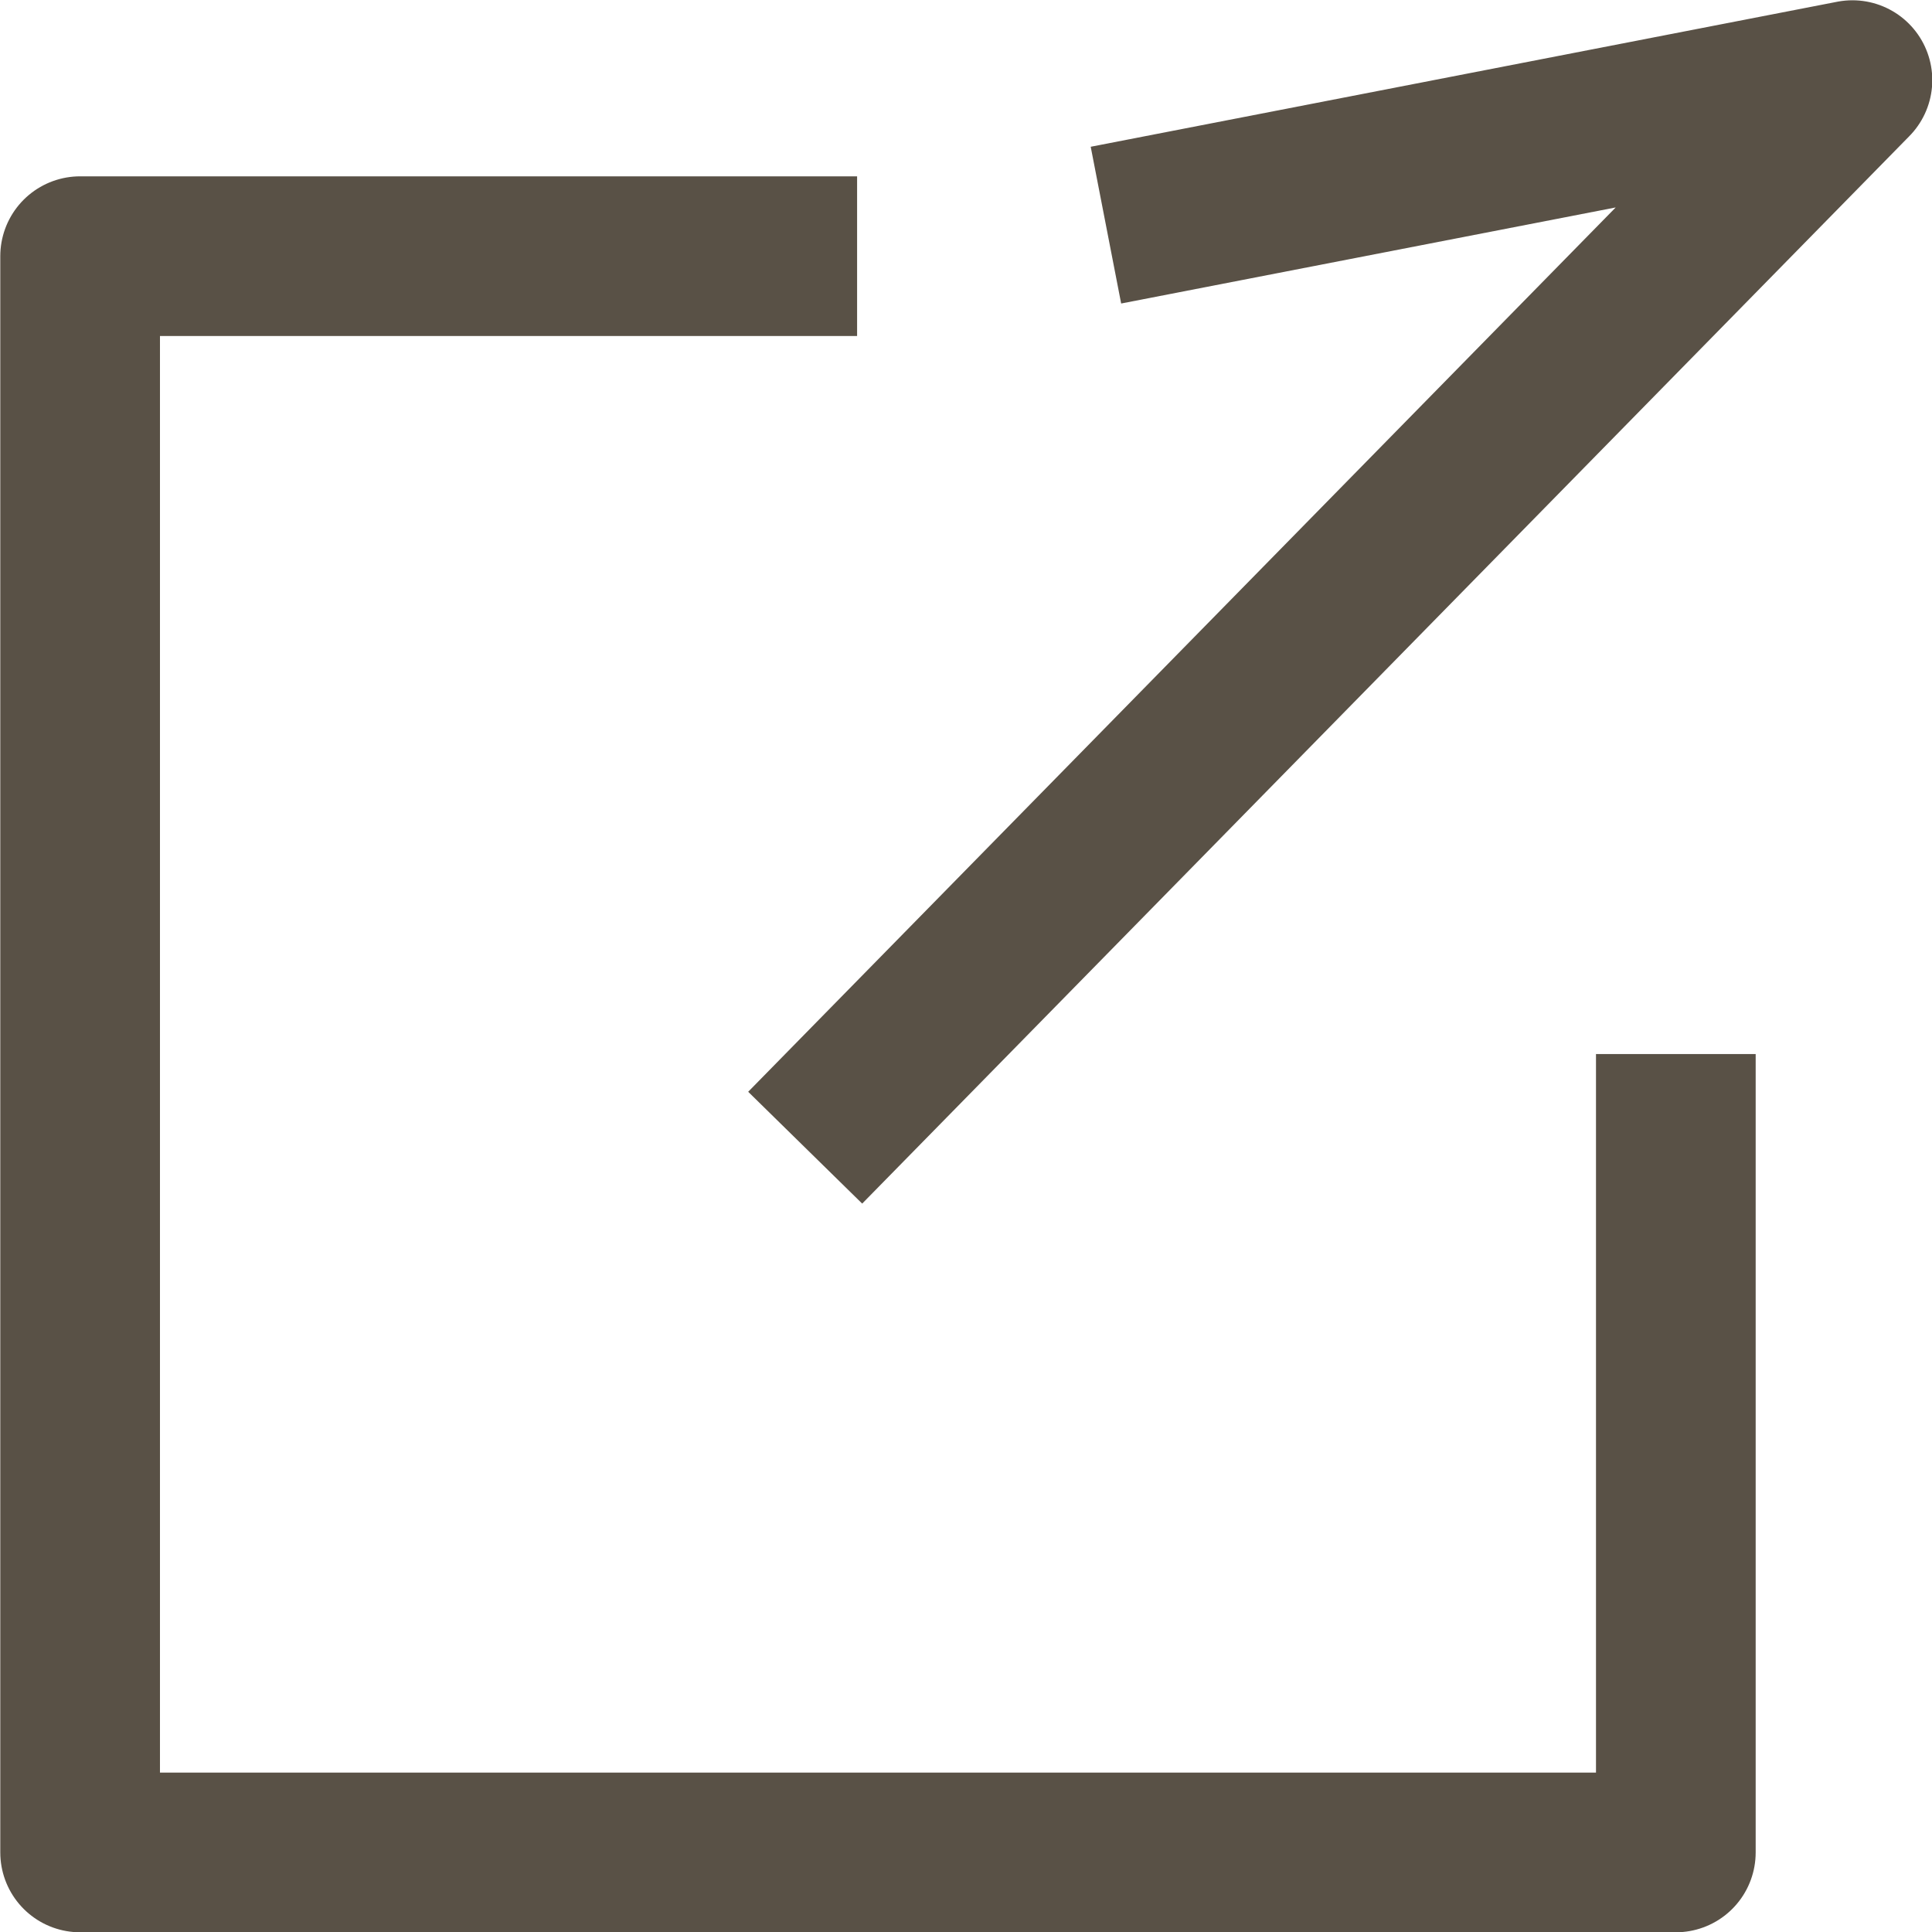 <?xml version="1.0" encoding="UTF-8"?>
<svg id="_レイヤー_2" data-name="レイヤー 2" xmlns="http://www.w3.org/2000/svg" viewBox="0 0 34.24 34.24">
  <defs>
    <style>
      .cls-1 {
        fill: none;
        stroke: #595146;
        stroke-linejoin: round;
        stroke-width: 2.83px;
      }
    </style>
  </defs>
  <g id="_レイヤー_1-2" data-name="レイヤー 1">
    <polyline class="cls-1" points="29.7 18.68 29.7 32.83 1.42 32.83 1.42 4.54 15.19 4.54"/>
    <polyline class="cls-1" points="14.27 20.34 32.83 1.42 19.6 3.99"/>
  </g>
</svg>